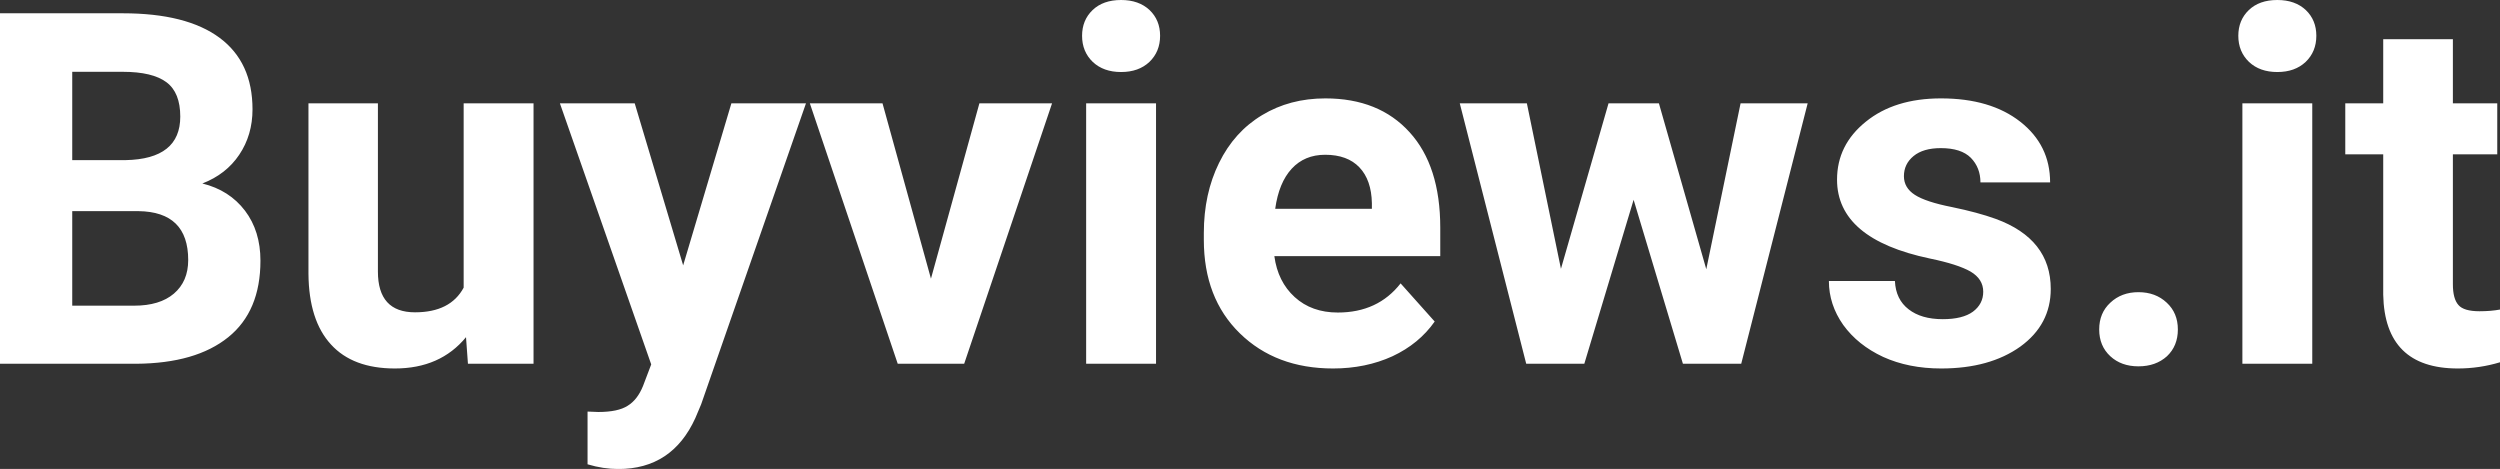 <?xml version="1.0" encoding="UTF-8" standalone="yes"?>
<svg xmlns="http://www.w3.org/2000/svg" width="100%" height="100%" viewBox="0 0 116.628 21.877" fill="#FFFFFF">
  <rect x="0" y="0" width="116.628" height="21.877" fill="#333333" stroke="none"/>
  <path d="M6.36 16.97L0 16.97L0 0.62L5.73 0.62Q8.70 0.62 10.24 1.76Q11.78 2.90 11.78 5.10L11.78 5.10Q11.78 6.30 11.16 7.22Q10.55 8.13 9.44 8.56L9.44 8.56Q10.70 8.87 11.43 9.83Q12.15 10.78 12.15 12.16L12.15 12.16Q12.15 14.52 10.65 15.73Q9.14 16.95 6.36 16.97L6.36 16.97ZM6.46 9.85L3.37 9.85L3.37 14.26L6.26 14.26Q7.45 14.26 8.11 13.70Q8.78 13.13 8.78 12.13L8.78 12.13Q8.78 9.88 6.46 9.85L6.46 9.85ZM3.37 3.35L3.37 7.47L5.86 7.47Q8.41 7.42 8.41 5.44L8.41 5.44Q8.41 4.32 7.77 3.84Q7.12 3.35 5.73 3.35L5.73 3.35L3.37 3.35ZM21.83 16.97L21.74 15.73Q20.54 17.19 18.42 17.19L18.42 17.19Q16.46 17.19 15.44 16.07Q14.41 14.95 14.39 12.78L14.39 12.78L14.39 4.82L17.63 4.82L17.63 12.67Q17.63 14.57 19.36 14.57L19.36 14.57Q21.01 14.57 21.63 13.42L21.63 13.42L21.63 4.82L24.89 4.82L24.89 16.97L21.83 16.97ZM29.61 4.82L31.87 12.38L34.12 4.82L37.60 4.82L32.71 18.86L32.44 19.50Q31.36 21.88 28.85 21.88L28.85 21.88Q28.14 21.88 27.41 21.66L27.41 21.66L27.41 19.20L27.91 19.22Q28.83 19.22 29.28 18.93Q29.74 18.65 30.00 18.00L30.00 18.00L30.38 17.00L26.12 4.82L29.61 4.82ZM41.17 4.82L43.43 13.00L45.69 4.82L49.08 4.82L44.98 16.97L41.88 16.97L37.78 4.82L41.17 4.82ZM53.93 4.82L53.93 16.97L50.67 16.97L50.67 4.82L53.93 4.82ZM50.48 1.67L50.48 1.67Q50.48 0.94 50.97 0.47Q51.46 0 52.30 0L52.30 0Q53.13 0 53.63 0.47Q54.12 0.94 54.12 1.67L54.12 1.67Q54.12 2.41 53.62 2.89Q53.12 3.36 52.30 3.36Q51.48 3.36 50.98 2.89Q50.48 2.41 50.48 1.67ZM62.19 17.19L62.19 17.19Q59.52 17.19 57.84 15.55Q56.16 13.91 56.16 11.19L56.16 11.19L56.16 10.87Q56.16 9.04 56.87 7.60Q57.58 6.15 58.88 5.37Q60.17 4.59 61.83 4.59L61.83 4.59Q64.33 4.59 65.76 6.17Q67.19 7.74 67.19 10.62L67.19 10.62L67.19 11.95L59.45 11.95Q59.61 13.14 60.40 13.86Q61.19 14.58 62.41 14.58L62.41 14.58Q64.28 14.58 65.34 13.22L65.34 13.22L66.93 15.00Q66.20 16.04 64.96 16.62Q63.71 17.19 62.19 17.19ZM61.82 7.22L61.82 7.22Q60.86 7.22 60.26 7.87Q59.66 8.52 59.49 9.74L59.49 9.74L64.00 9.74L64.00 9.48Q63.98 8.40 63.42 7.81Q62.86 7.22 61.82 7.22ZM77.39 4.82L79.60 12.56L81.20 4.82L84.33 4.82L81.23 16.97L78.51 16.97L76.21 9.32L73.91 16.97L71.20 16.97L68.10 4.82L71.23 4.82L72.82 12.54L75.04 4.82L77.39 4.82ZM92.52 13.61L92.52 13.61Q92.52 13.02 91.93 12.67Q91.34 12.33 90.03 12.06L90.03 12.06Q85.70 11.15 85.70 8.38L85.70 8.38Q85.70 6.76 87.04 5.68Q88.38 4.59 90.55 4.59L90.55 4.59Q92.86 4.59 94.25 5.68Q95.64 6.77 95.64 8.51L95.64 8.51L92.39 8.51Q92.39 7.82 91.94 7.36Q91.49 6.91 90.54 6.91L90.54 6.91Q89.72 6.91 89.27 7.28Q88.82 7.65 88.82 8.22L88.82 8.22Q88.82 8.76 89.33 9.09Q89.84 9.42 91.06 9.66Q92.27 9.91 93.10 10.21L93.10 10.21Q95.67 11.15 95.67 13.48L95.67 13.48Q95.67 15.14 94.25 16.17Q92.82 17.19 90.56 17.19L90.56 17.19Q89.04 17.19 87.85 16.65Q86.67 16.10 85.99 15.16Q85.32 14.21 85.32 13.11L85.32 13.11L88.40 13.11Q88.44 13.97 89.04 14.43Q89.63 14.89 90.63 14.89L90.63 14.89Q91.56 14.89 92.04 14.54Q92.52 14.18 92.52 13.61ZM97.93 15.37L97.93 15.37Q97.93 14.60 98.45 14.12Q98.97 13.63 99.76 13.63L99.76 13.63Q100.56 13.63 101.08 14.12Q101.60 14.60 101.60 15.37L101.60 15.37Q101.60 16.14 101.09 16.62Q100.57 17.09 99.76 17.09L99.76 17.09Q98.96 17.09 98.45 16.62Q97.93 16.14 97.93 15.37ZM107.87 4.82L107.87 16.97L104.61 16.97L104.61 4.82L107.87 4.82ZM104.42 1.67L104.42 1.67Q104.42 0.94 104.91 0.47Q105.40 0 106.24 0L106.24 0Q107.07 0 107.57 0.47Q108.06 0.94 108.06 1.67L108.06 1.67Q108.06 2.41 107.56 2.89Q107.06 3.36 106.24 3.36Q105.42 3.36 104.92 2.89Q104.42 2.41 104.42 1.67ZM111.18 1.83L114.43 1.83L114.43 4.82L116.50 4.82L116.50 7.20L114.43 7.20L114.43 13.26Q114.43 13.94 114.69 14.23Q114.94 14.52 115.67 14.52L115.67 14.52Q116.21 14.52 116.63 14.44L116.63 14.44L116.63 16.90Q115.67 17.19 114.66 17.19L114.66 17.19Q111.25 17.19 111.18 13.75L111.18 13.75L111.18 7.20L109.41 7.20L109.41 4.82L111.18 4.82L111.18 1.83Z" preserveAspectRatio="none"/>
</svg>